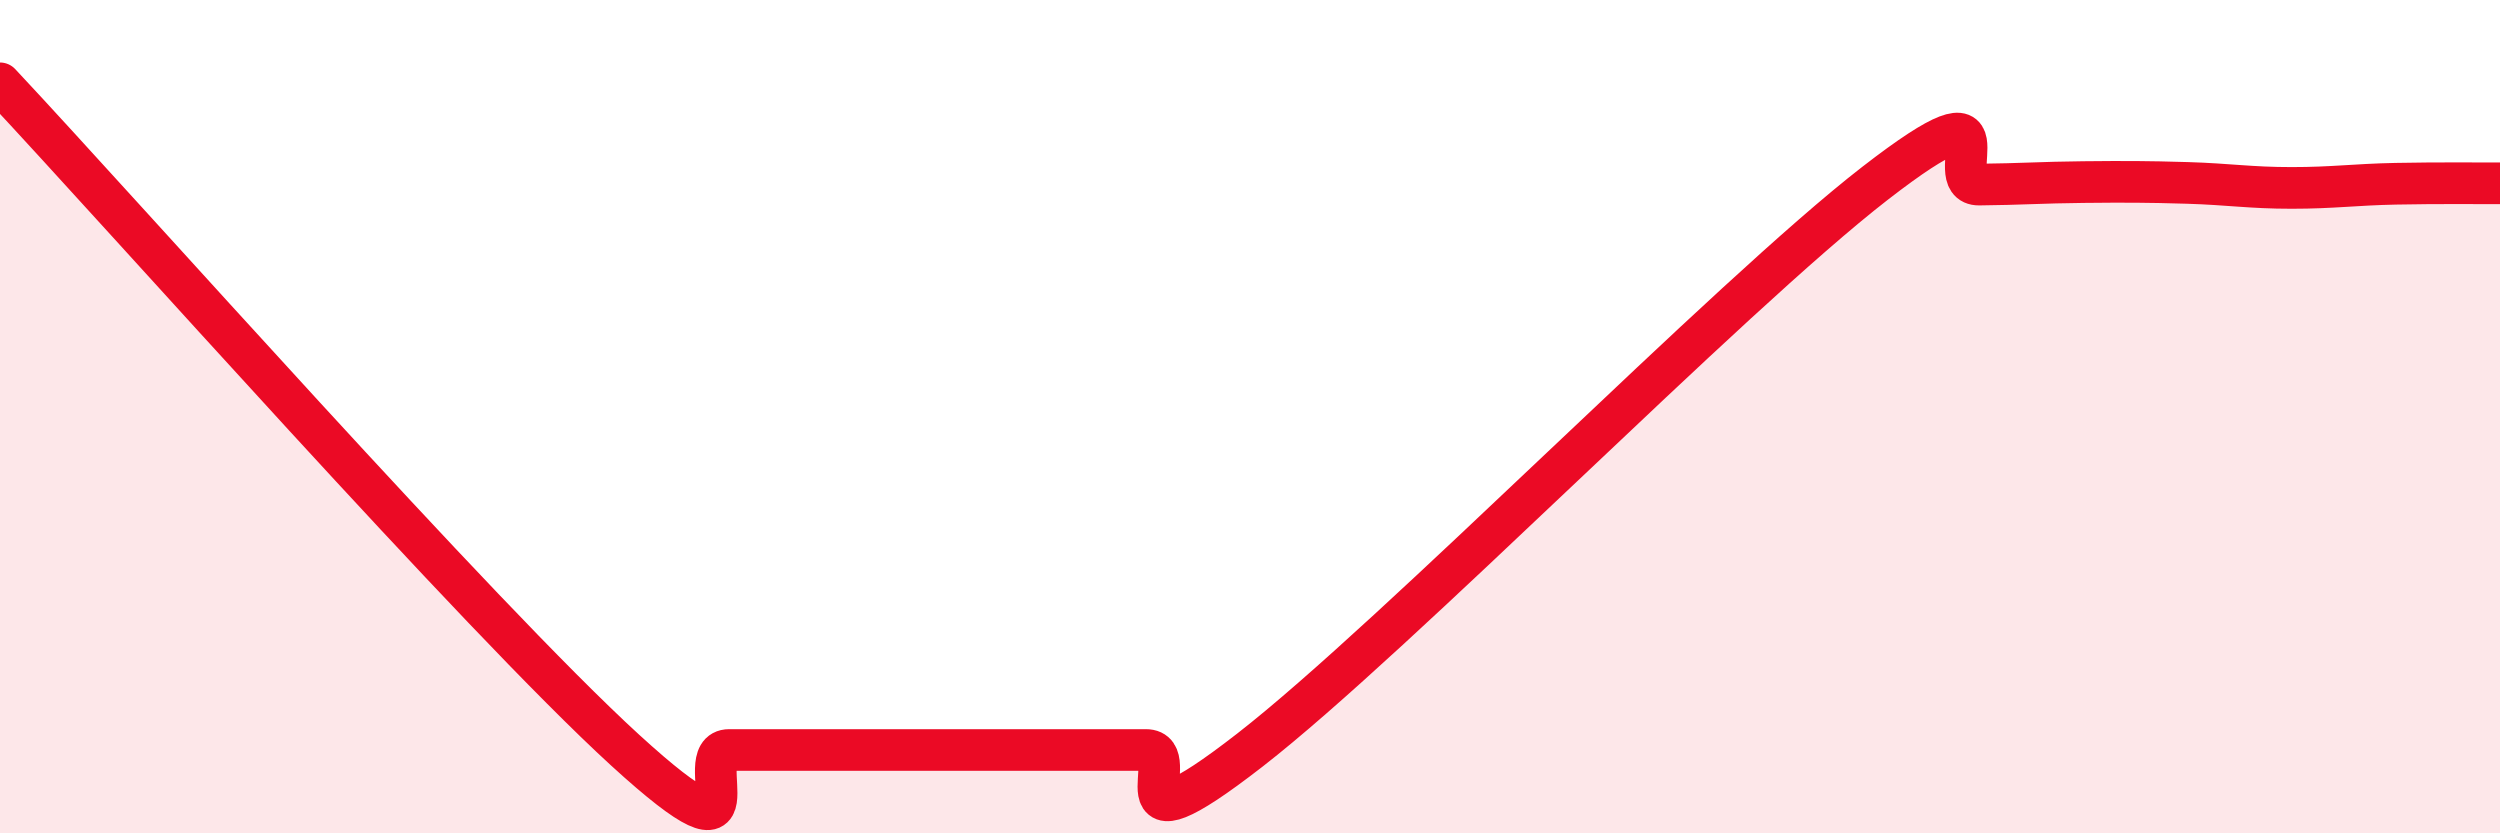 
    <svg width="60" height="20" viewBox="0 0 60 20" xmlns="http://www.w3.org/2000/svg">
      <path
        d="M 0,2 C 3,5.2 11.5,14.8 15,18 C 18.5,21.2 16.5,18 17.5,18 C 18.5,18 19,18 20,18 C 21,18 21.5,18 22.5,18 C 23.5,18 24,18 25,18 C 26,18 26.5,18 27.5,18 C 28.5,18 26.5,20.72 30,18 C 33.5,15.28 41.5,7.11 45,4.4 C 48.5,1.69 46.5,4.44 47.5,4.43 C 48.5,4.42 49,4.38 50,4.37 C 51,4.36 51.5,4.36 52.5,4.39 C 53.5,4.42 54,4.51 55,4.51 C 56,4.51 56.5,4.43 57.5,4.41 C 58.5,4.39 59.5,4.4 60,4.4L60 20L0 20Z"
        fill="#EB0A25"
        opacity="0.1"
        stroke-linecap="round"
        stroke-linejoin="round"
      />
      <path
        d="M 0,2 C 3,5.2 11.5,14.8 15,18 C 18.5,21.2 16.5,18 17.5,18 C 18.5,18 19,18 20,18 C 21,18 21.5,18 22.5,18 C 23.5,18 24,18 25,18 C 26,18 26.5,18 27.5,18 C 28.5,18 26.5,20.72 30,18 C 33.5,15.28 41.5,7.11 45,4.4 C 48.5,1.69 46.5,4.44 47.5,4.43 C 48.5,4.42 49,4.38 50,4.37 C 51,4.36 51.5,4.36 52.5,4.39 C 53.5,4.42 54,4.51 55,4.51 C 56,4.51 56.5,4.43 57.5,4.41 C 58.5,4.39 59.5,4.4 60,4.4"
        stroke="#EB0A25"
        stroke-width="1"
        fill="none"
        stroke-linecap="round"
        stroke-linejoin="round"
      />
    </svg>
  